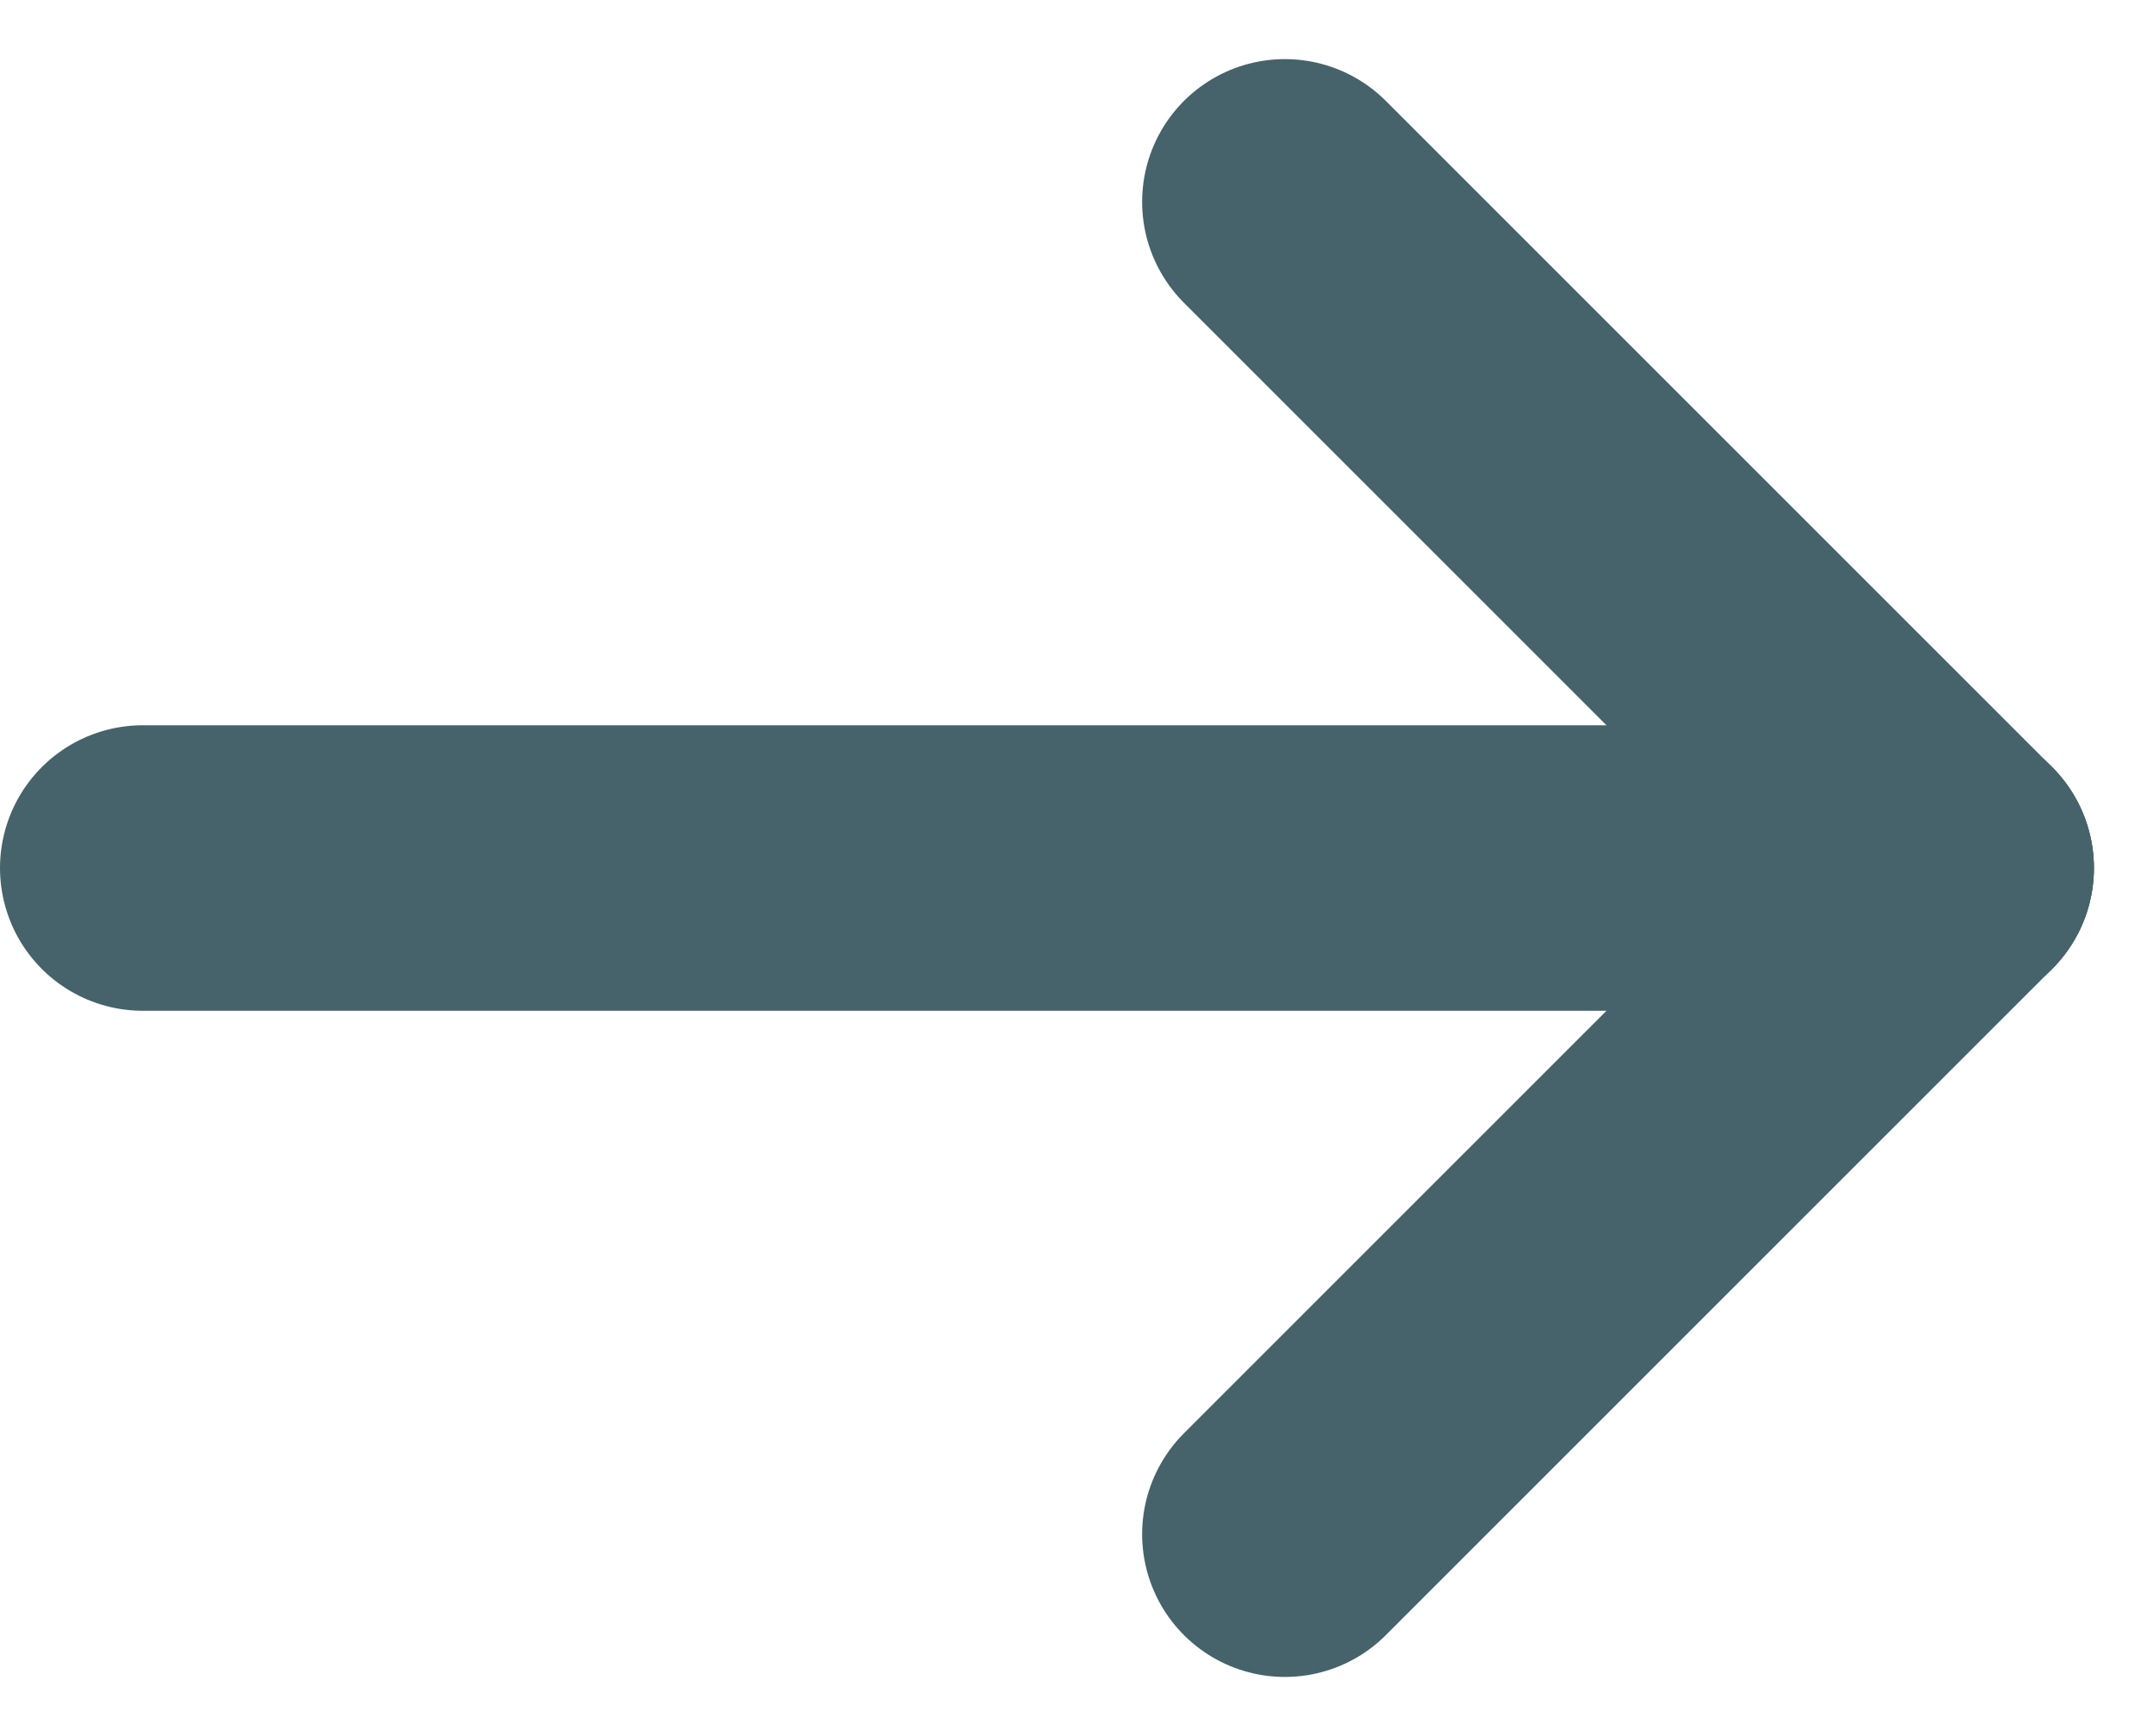 <?xml version="1.0" encoding="UTF-8"?> <svg xmlns="http://www.w3.org/2000/svg" width="22.621" height="18.243" viewBox="0 0 22.621 18.243"><g id="Group_42" data-name="Group 42" transform="translate(1.5 2.121)"><line id="Line_4" data-name="Line 4" x2="19" transform="translate(0 7)" fill="none" stroke="#46636b" stroke-linecap="round" stroke-width="3"></line><line id="Line_5" data-name="Line 5" x2="7" y2="7" transform="translate(12)" fill="none" stroke="#46636b" stroke-linecap="round" stroke-width="3"></line><line id="Line_6" data-name="Line 6" y1="7" x2="7" transform="translate(12 7)" fill="none" stroke="#46636b" stroke-linecap="round" stroke-width="3"></line></g></svg> 
